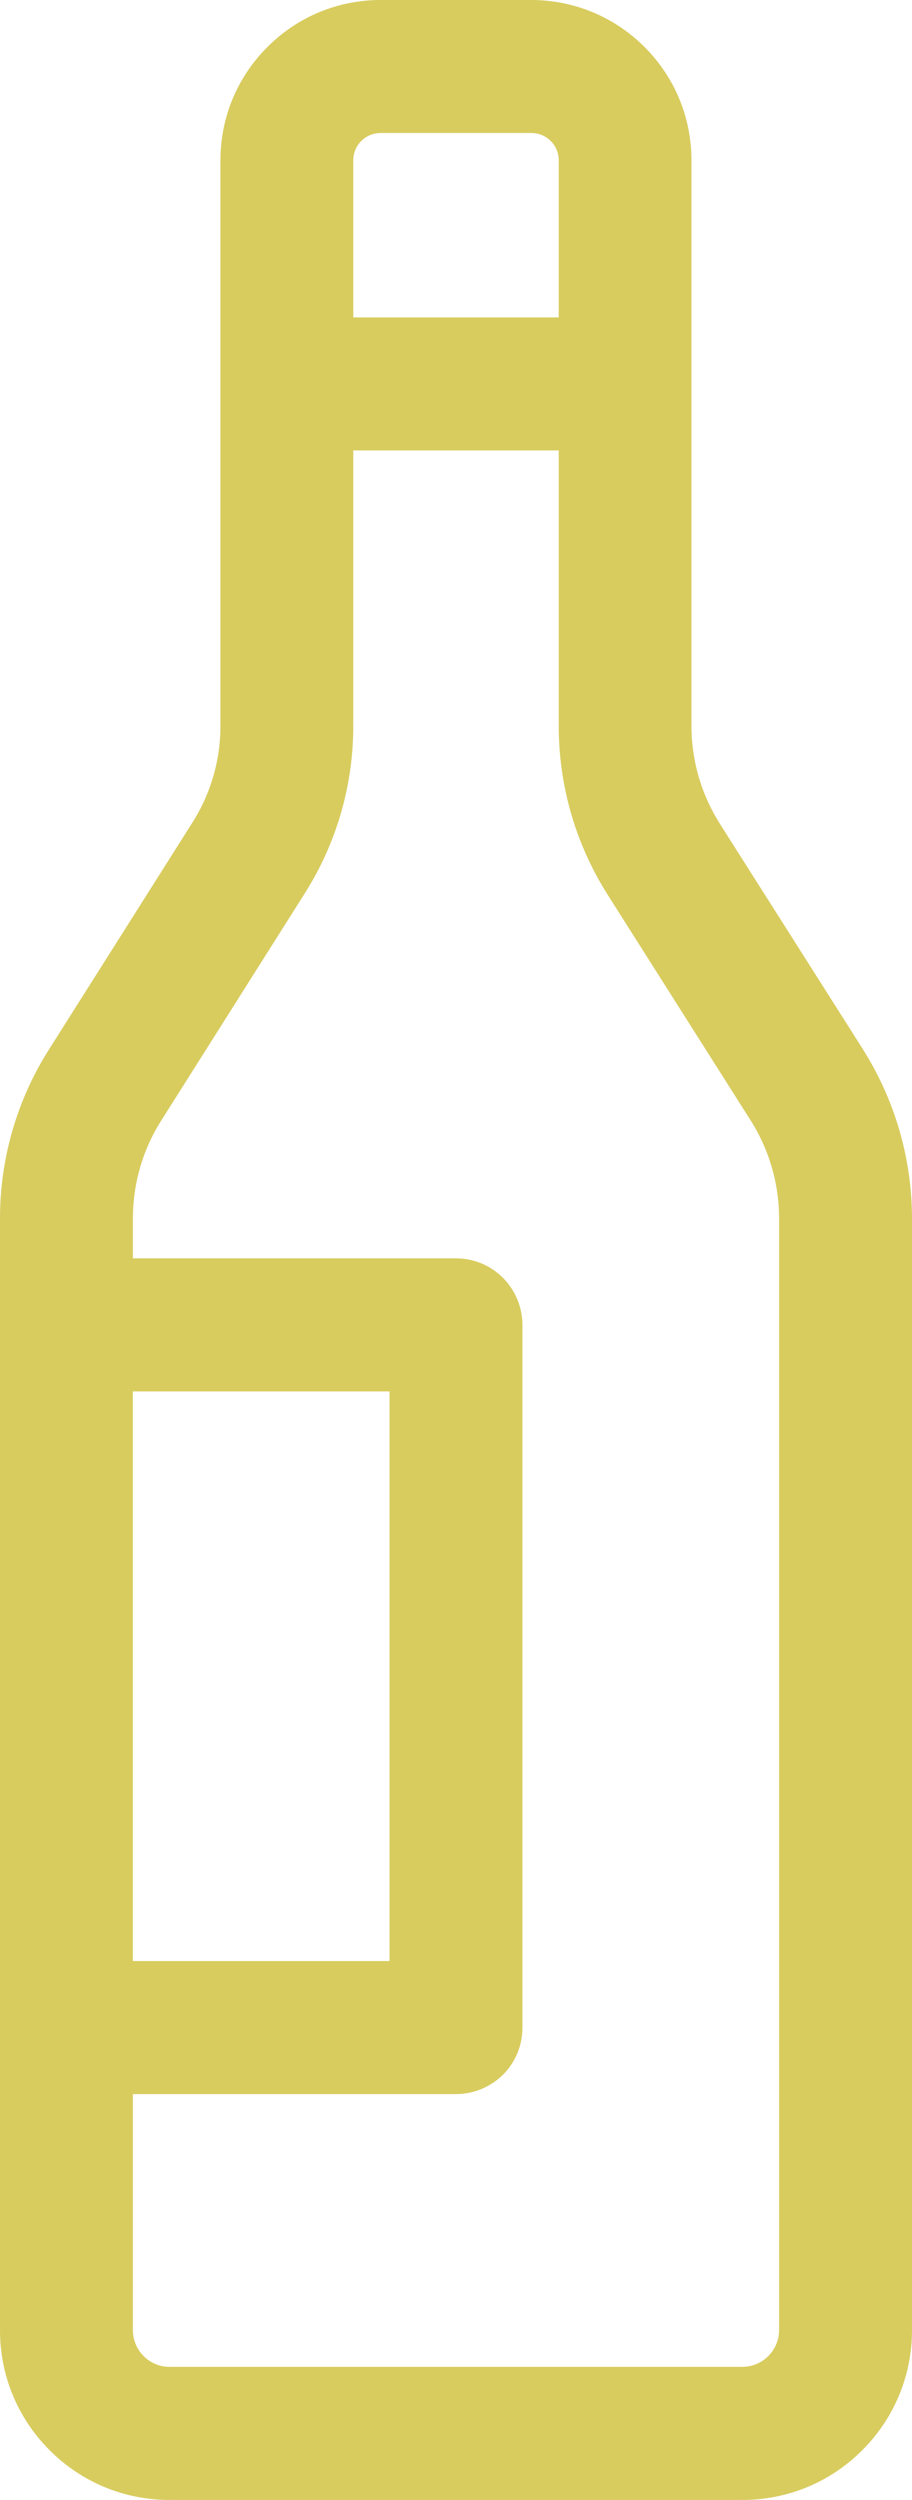 <svg xmlns="http://www.w3.org/2000/svg" id="Calque_2" viewBox="0 0 1686.5 4618.2"><defs><style>      .cls-1 {        fill: #d8cc5f;      }    </style></defs><g id="Calque_1-2" data-name="Calque_1"><path class="cls-1" d="M1596.3,1939.2l-260.5-410.2-5.6-9c-33.9-54-51.7-116.3-51.5-180.4V296c-.1-79-30.9-153.2-86.7-209.1C1136.1,31.1,1061.9.2,982.9,0h-279.3c-79,.1-153.2,30.9-209.1,86.8-55.9,55.9-86.8,130.2-86.9,209.3v1044c.3,63.6-17.7,125.8-52.1,179.9l-265.2,419.1C31.2,2032.4,0,2140.2,0,2250.8v2054.4c.1,83.6,32.7,162.1,91.8,221.2,59.1,59.1,137.7,91.7,221.3,91.8h1059.6c83.7,0,162.3-32.5,221.6-91.6,59.2-59.1,92-137.7,92.2-221.3v-2054.5c-.2-110.5-31.4-218.2-90.2-311.5v-.1ZM245.8,3868.5h597.5c32.3,0,63.9-13.1,86.8-35.8h.1c23.2-23.3,35.9-54.2,35.9-87.1v-1298.1c0-32.3-13.1-63.9-35.8-86.8h-.1c-23.2-23.3-54.1-36.1-87-36.1H245.8v-73.9c0-64,18-126.4,52.2-180.4l264.8-418.7c59.4-93.2,90.8-201,90.5-311.8v-507.7h379.9v507.6c-.2,110.5,30.7,218.2,89.5,311.6l265.8,419.1c34.1,54.1,52.2,116.5,52.2,180.6v2053.9c-.3,37.2-30.7,67.4-67.7,67.4H313.1c-36.9,0-67.1-30.2-67.3-67.3v-436.6.1ZM653.3,586.4v-290.3c0-27.8,22.6-50.4,50.4-50.4h279.1c27.8,0,50.4,22.6,50.4,50.4v290.3h-379.9ZM720.3,2570.4v1052.3H245.7v-1052.3h474.6Z"></path></g></svg>